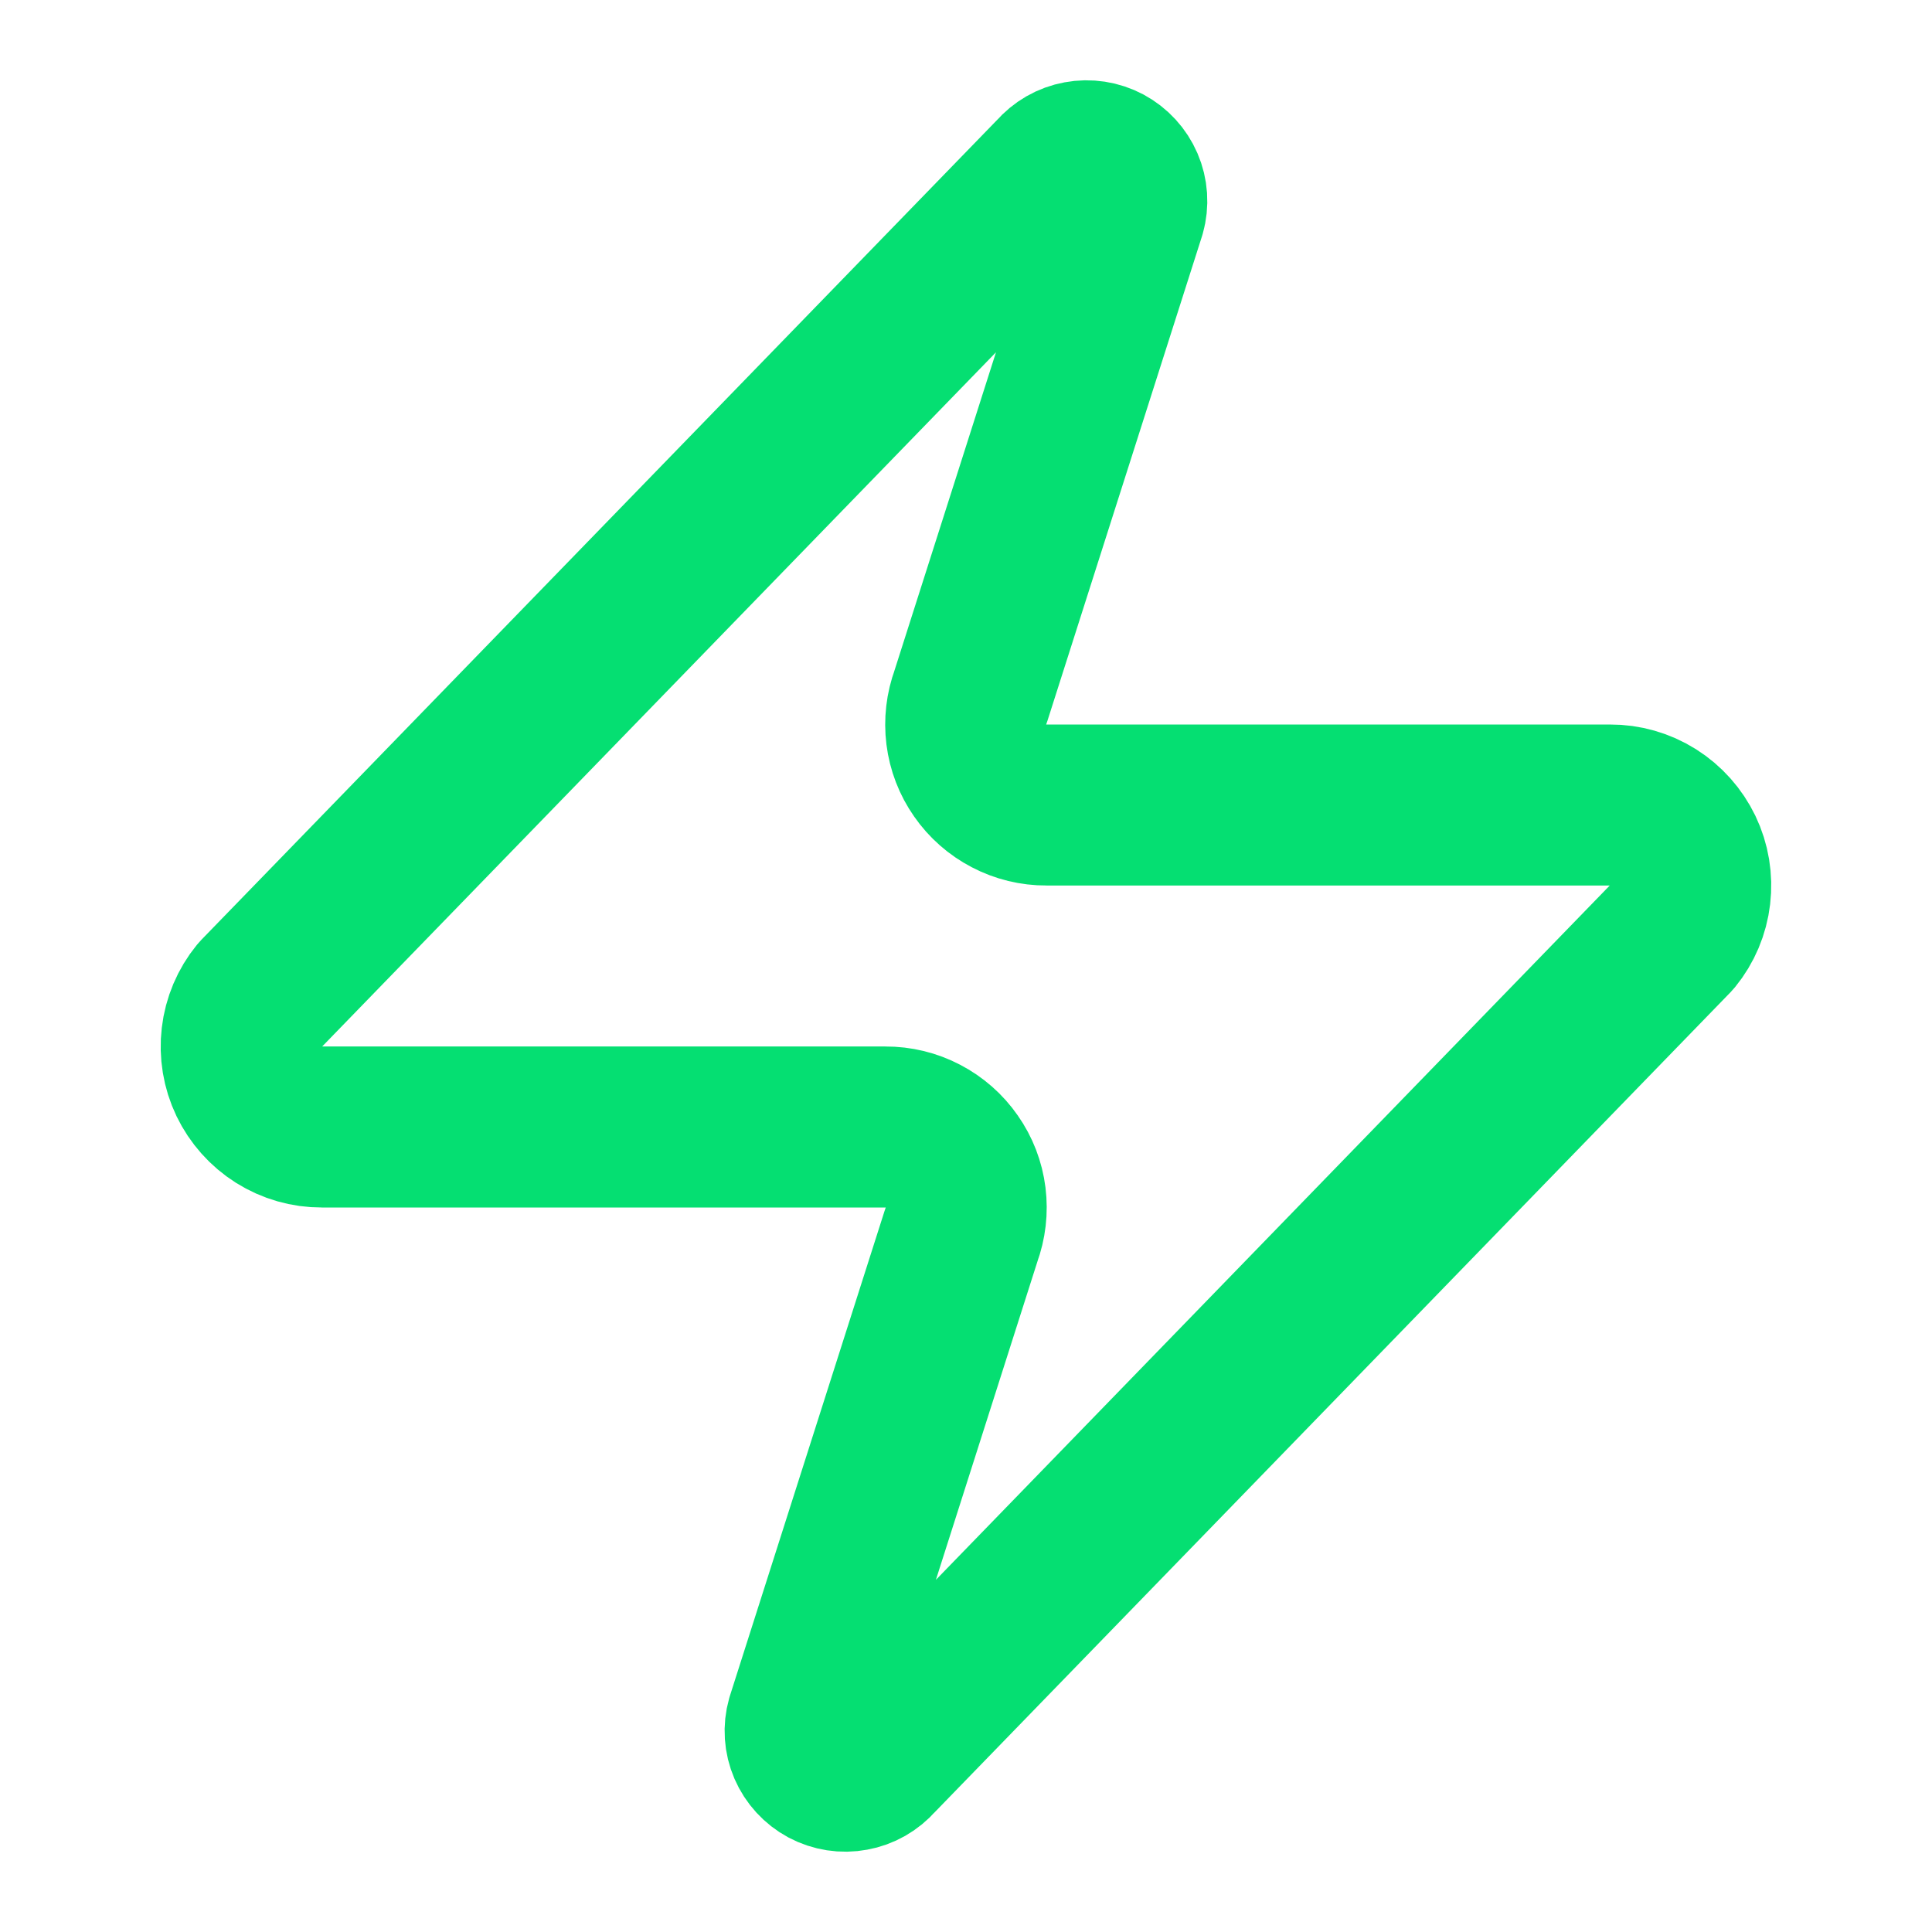 <svg width="24" height="24" viewBox="0 0 24 24" fill="none" xmlns="http://www.w3.org/2000/svg">
<g id="Icon">
<path id="Vector" d="M3.999 14C3.81 14.001 3.625 13.948 3.464 13.847C3.304 13.746 3.176 13.602 3.094 13.432C3.012 13.261 2.981 13.071 3.003 12.883C3.025 12.695 3.1 12.517 3.22 12.37L13.12 2.17C13.194 2.084 13.295 2.026 13.406 2.006C13.518 1.985 13.633 2.003 13.733 2.056C13.833 2.11 13.912 2.196 13.957 2.3C14.002 2.404 14.01 2.521 13.979 2.63L12.059 8.65C12.003 8.802 11.984 8.964 12.004 9.125C12.024 9.285 12.083 9.439 12.176 9.571C12.268 9.704 12.391 9.812 12.535 9.887C12.678 9.962 12.838 10.001 12.999 10H20C20.189 9.999 20.374 10.052 20.535 10.153C20.695 10.254 20.823 10.398 20.905 10.568C20.987 10.739 21.018 10.929 20.996 11.117C20.974 11.305 20.899 11.483 20.779 11.63L10.88 21.83C10.805 21.916 10.704 21.974 10.592 21.994C10.481 22.015 10.366 21.997 10.266 21.944C10.166 21.89 10.087 21.804 10.042 21.7C9.997 21.596 9.989 21.479 10.02 21.37L11.94 15.35C11.996 15.198 12.015 15.036 11.995 14.875C11.975 14.714 11.916 14.561 11.823 14.429C11.731 14.296 11.608 14.188 11.464 14.113C11.321 14.038 11.161 13.999 10.999 14H3.999Z" stroke="#05DF72" stroke-width="2" stroke-linecap="round" stroke-linejoin="round"/>
</g>
</svg>
